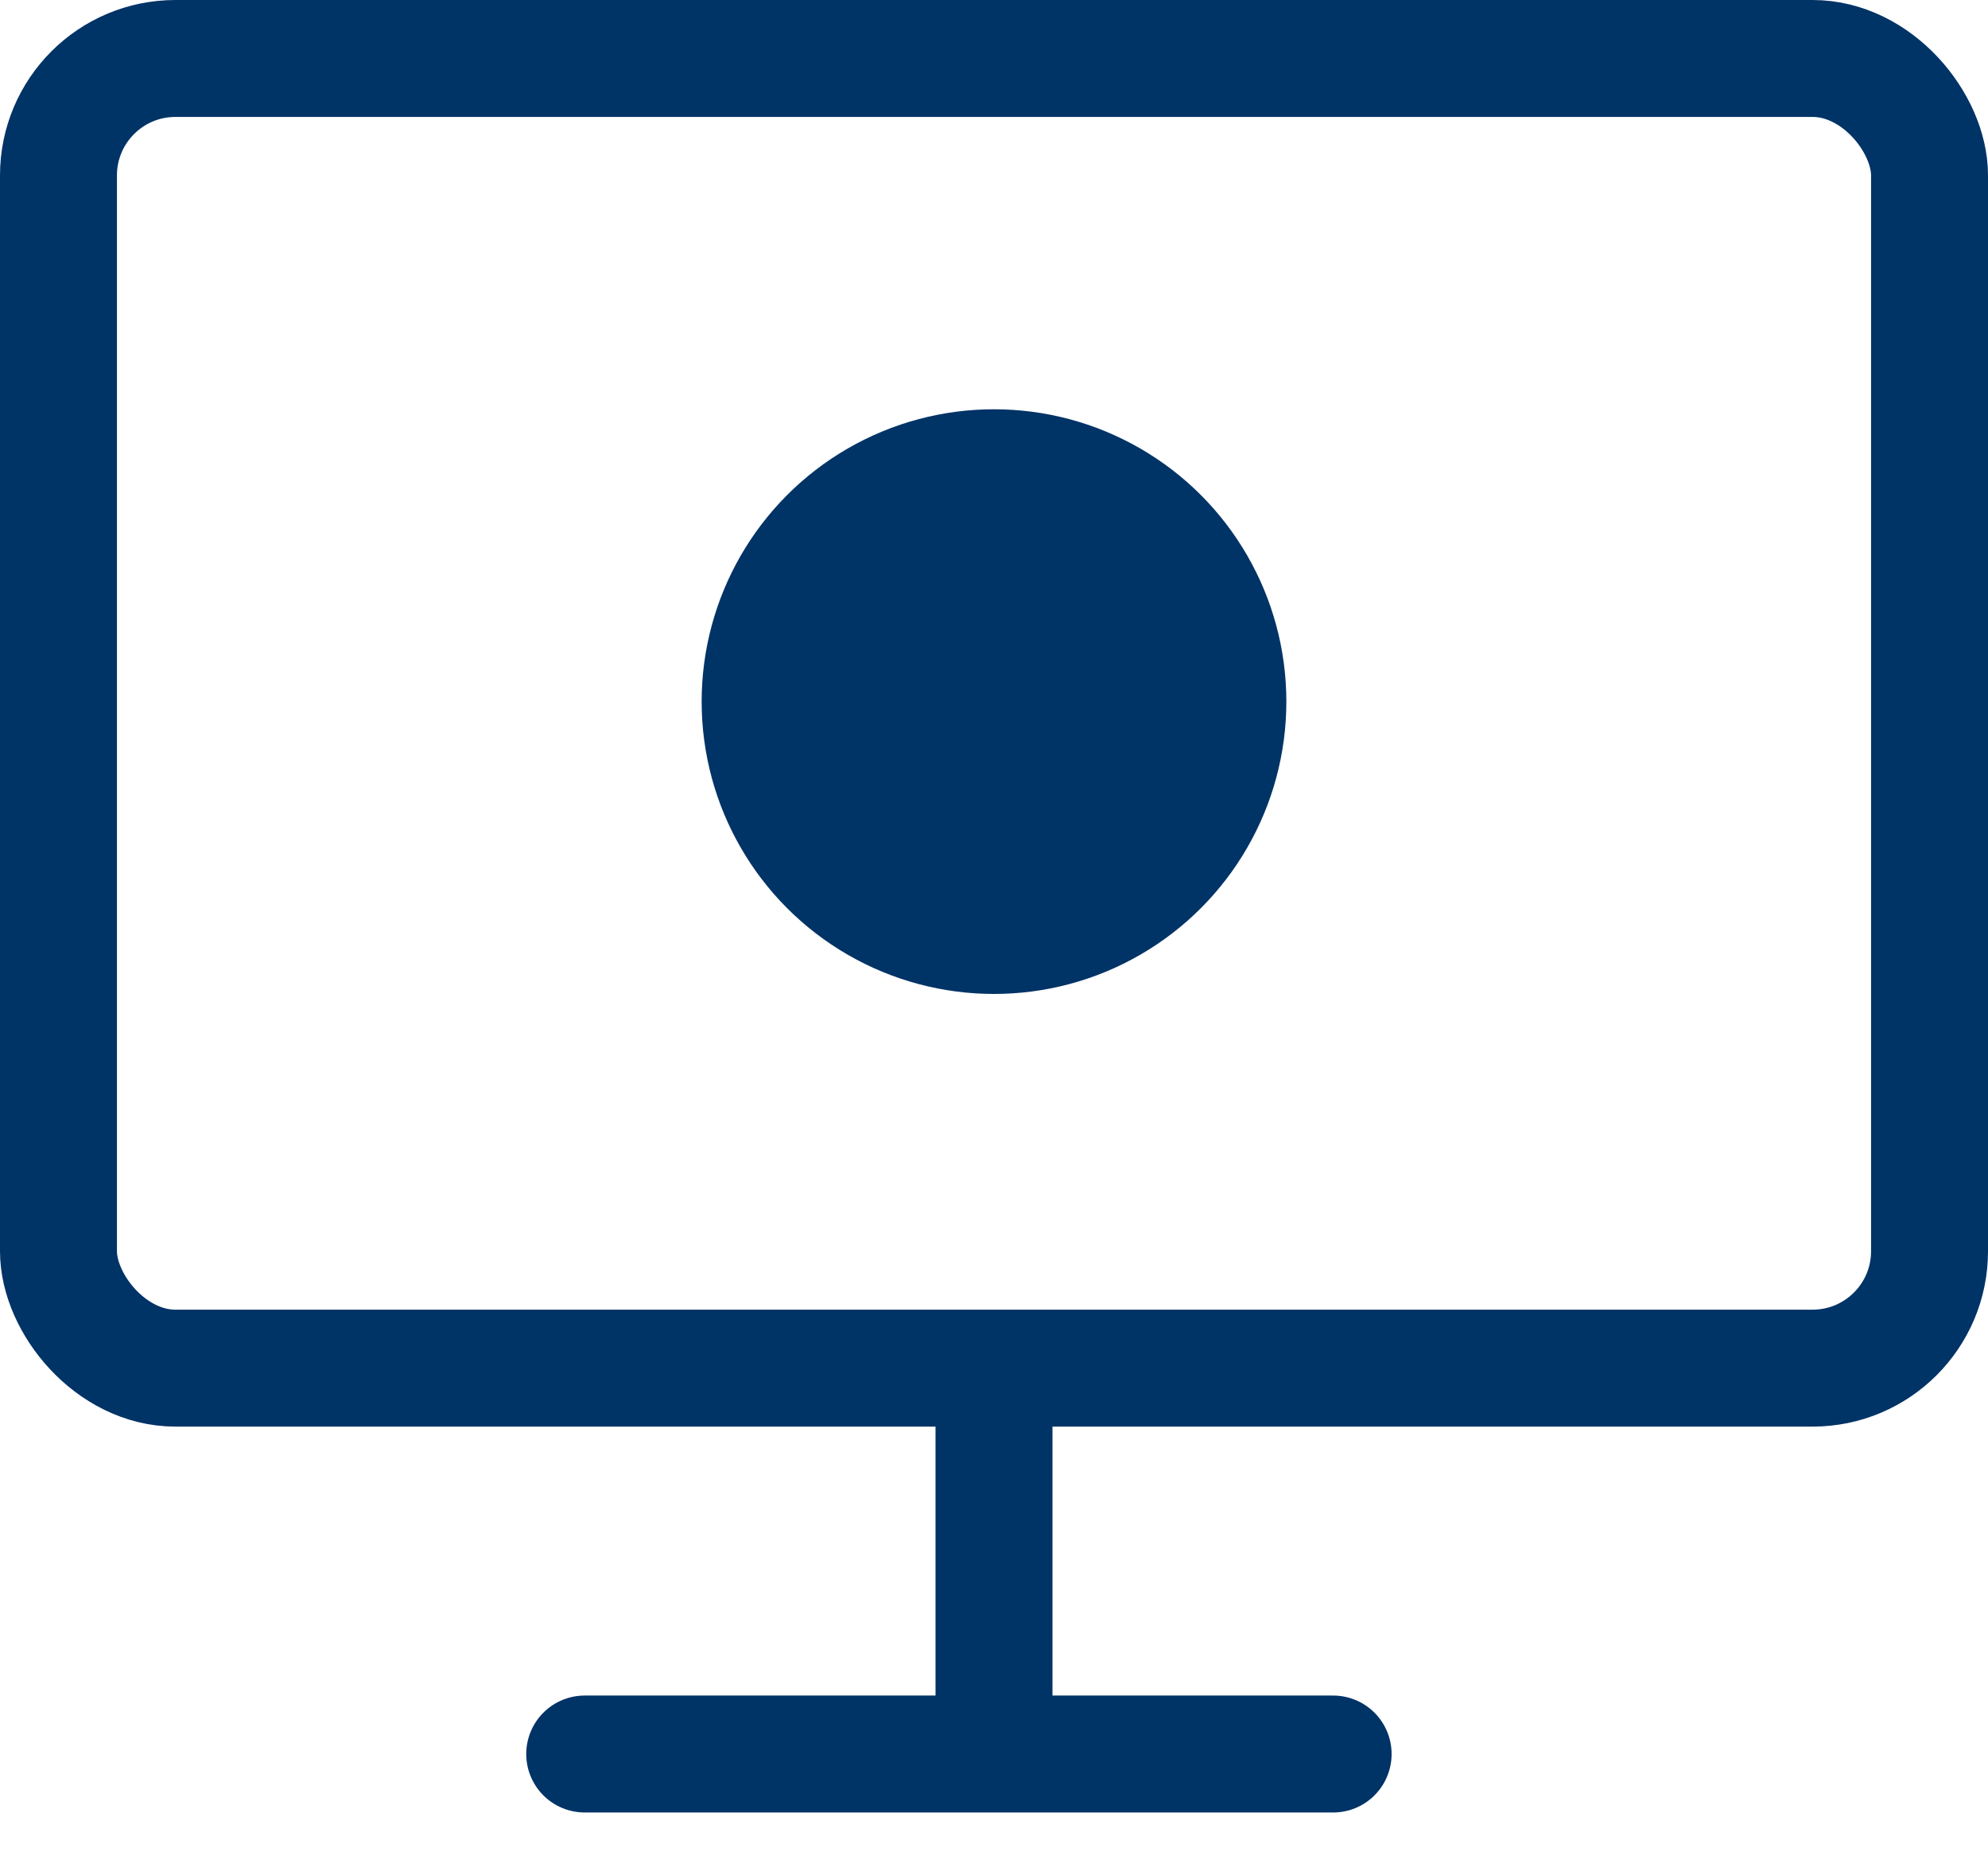 <svg xmlns="http://www.w3.org/2000/svg" version="1.2" viewBox="0 0 34 32">
    <g fill="none" fill-rule="evenodd" transform="translate(1 1)">
        <rect width="32" height="22.4" stroke="#003366" stroke-linecap="round"
            stroke-linejoin="round" stroke-width="2" rx="2" />
        <circle cx="16" cy="11" r="5" fill="#003366" fill-rule="nonzero" />
        <path stroke="#003366" stroke-linecap="round" stroke-linejoin="round" stroke-width="2"
            d="M9 29h12.8M16 23v5.4" />
    </g>
</svg>
